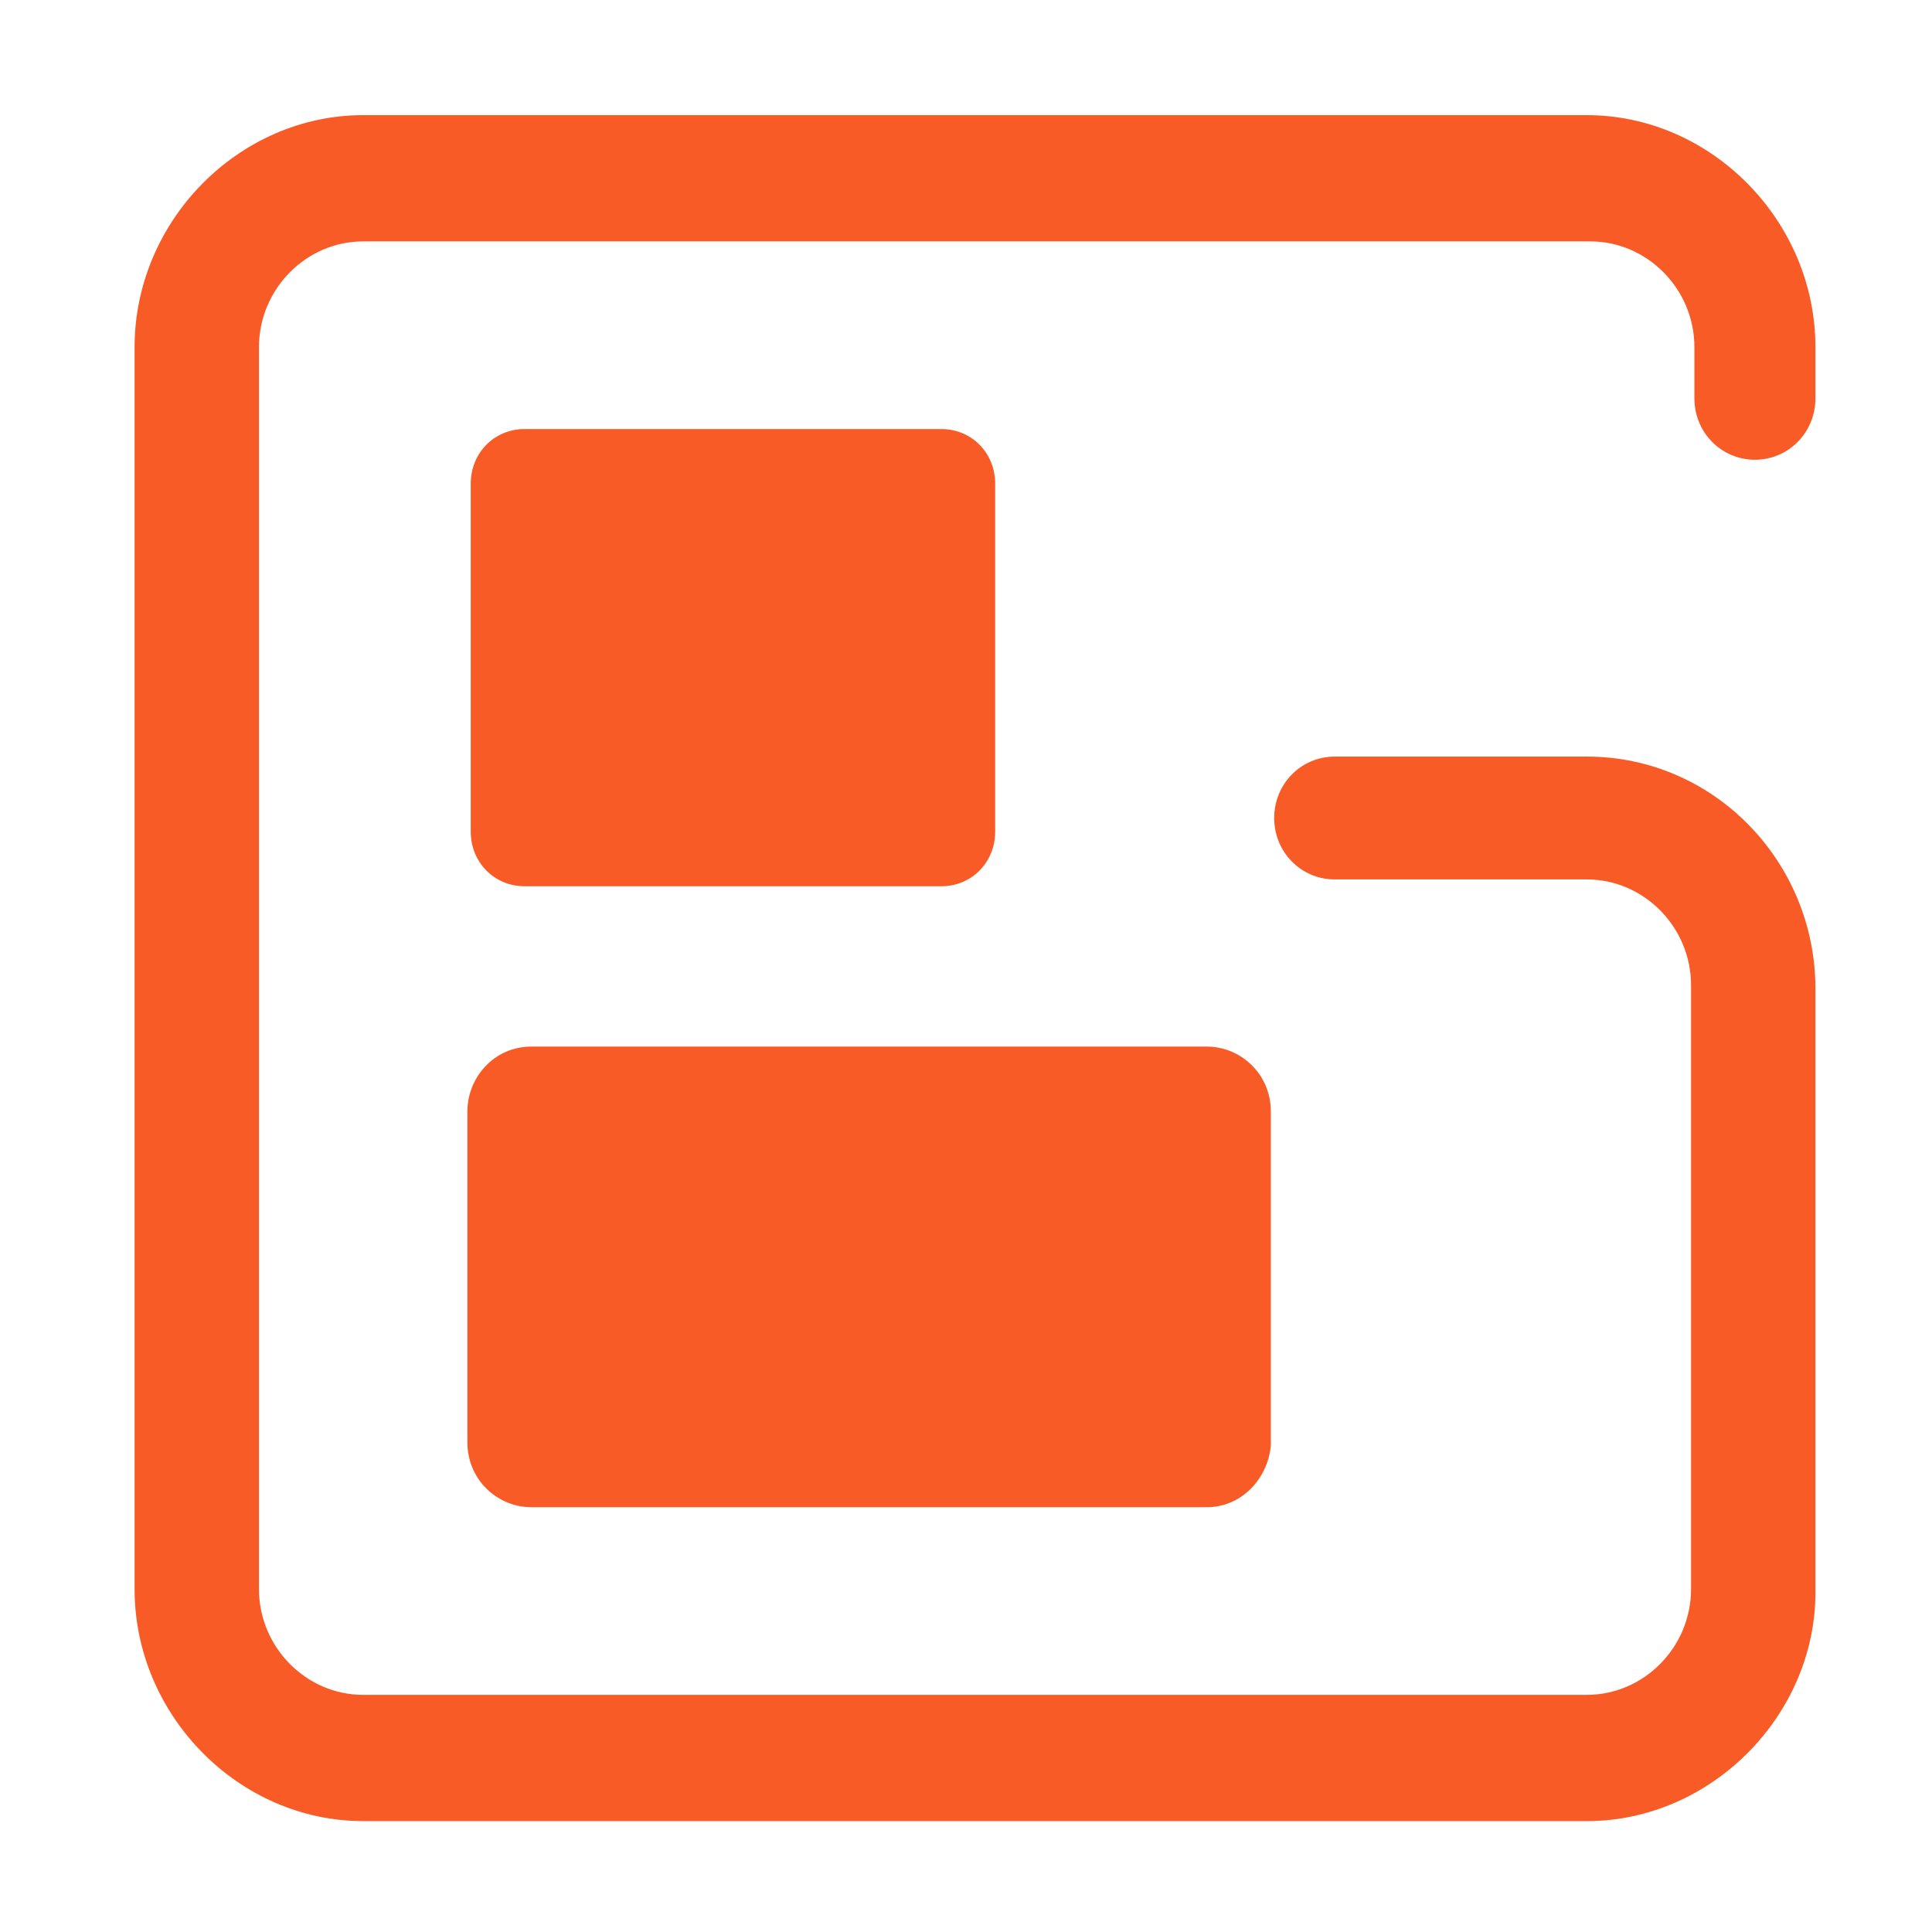 <?xml version="1.0" encoding="UTF-8" standalone="no"?>
<svg
   xmlns:dc="http://purl.org/dc/elements/1.1/"
   xmlns:cc="http://creativecommons.org/ns#"
   xmlns:rdf="http://www.w3.org/1999/02/22-rdf-syntax-ns#"
   xmlns:svg="http://www.w3.org/2000/svg"
   xmlns="http://www.w3.org/2000/svg"
   xmlns:sodipodi="http://sodipodi.sourceforge.net/DTD/sodipodi-0.dtd"
   xmlns:inkscape="http://www.inkscape.org/namespaces/inkscape"
   width="50"
   height="50"
   version="1.1"
   xml:space="preserve"
   style="clip-rule:evenodd;fill-rule:evenodd;stroke-linecap:round;stroke-linejoin:round;stroke-miterlimit:1"
   id="svg4136"
   inkscape:version="0.48.4 r9939"
   sodipodi:docname="kirki-logo.svg"><defs
     id="defs4188" /><sodipodi:namedview
     pagecolor="#ffffff"
     bordercolor="#666666"
     borderopacity="1"
     objecttolerance="10"
     gridtolerance="10"
     guidetolerance="10"
     inkscape:pageopacity="0"
     inkscape:pageshadow="2"
     inkscape:window-width="1404"
     inkscape:window-height="863"
     id="namedview4186"
     showgrid="false"
     fit-margin-top="0"
     fit-margin-left="0"
     fit-margin-right="0"
     fit-margin-bottom="0"
     inkscape:zoom="10.740166"
     inkscape:cx="47.245589"
     inkscape:cy="22.64474"
     inkscape:window-x="87"
     inkscape:window-y="91"
     inkscape:window-maximized="0"
     inkscape:current-layer="svg4136" /><g
     id="g3"
     transform="matrix(0.87,0,0,0.883,3.483,2.98)"><g
       id="g5"><path
         style="fill:#f95b26"
         inkscape:connector-curvature="0"
         d="M 31.9,40.8 H 11.8 c -1,0 -1.9,-0.8 -1.9,-1.9 v -9.7 c 0,-1 0.8,-1.9 1.9,-1.9 h 20.1 c 1,0 1.9,0.8 1.9,1.9 V 39 c -0.1,1 -0.9,1.8 -1.9,1.8 z"
         id="path7" /><path
         style="fill:#f95b26"
         inkscape:connector-curvature="0"
         d="M 24,22.6 H 11.6 C 10.7,22.6 10,21.9 10,21 V 10.8 C 10,9.9 10.7,9.2 11.6,9.2 H 24 c 0.9,0 1.6,0.7 1.6,1.6 V 21 c 0,0.9 -0.7,1.6 -1.6,1.6 z"
         id="path9" /></g><g
       id="g11"><path
         style="fill:#f95b26"
         inkscape:connector-curvature="0"
         d="M 43.2,50 H 6.8 C 3.1,50 0,46.9 0,43.2 V 6.8 C 0,3.1 3.1,0 6.8,0 H 43.2 C 46.9,0 50,3.1 50,6.8 v 1.5 c 0,1 -0.8,1.8 -1.8,1.8 -1,0 -1.8,-0.8 -1.8,-1.8 V 6.8 C 46.4,5.1 45,3.7 43.3,3.7 H 6.8 C 5.1,3.7 3.7,5.1 3.7,6.8 v 36.4 c 0,1.7 1.4,3.1 3.1,3.1 h 36.4 c 1.7,0 3.1,-1.4 3.1,-3.1 V 25.5 c 0,-1.7 -1.4,-3.1 -3.1,-3.1 h -7.5 c -1,0 -1.8,-0.8 -1.8,-1.8 0,-1 0.8,-1.8 1.8,-1.8 h 7.5 c 3.8,0 6.8,3.1 6.8,6.8 v 17.7 c 0,3.6 -3.1,6.7 -6.8,6.7 z"
         id="path13" /></g></g></svg>